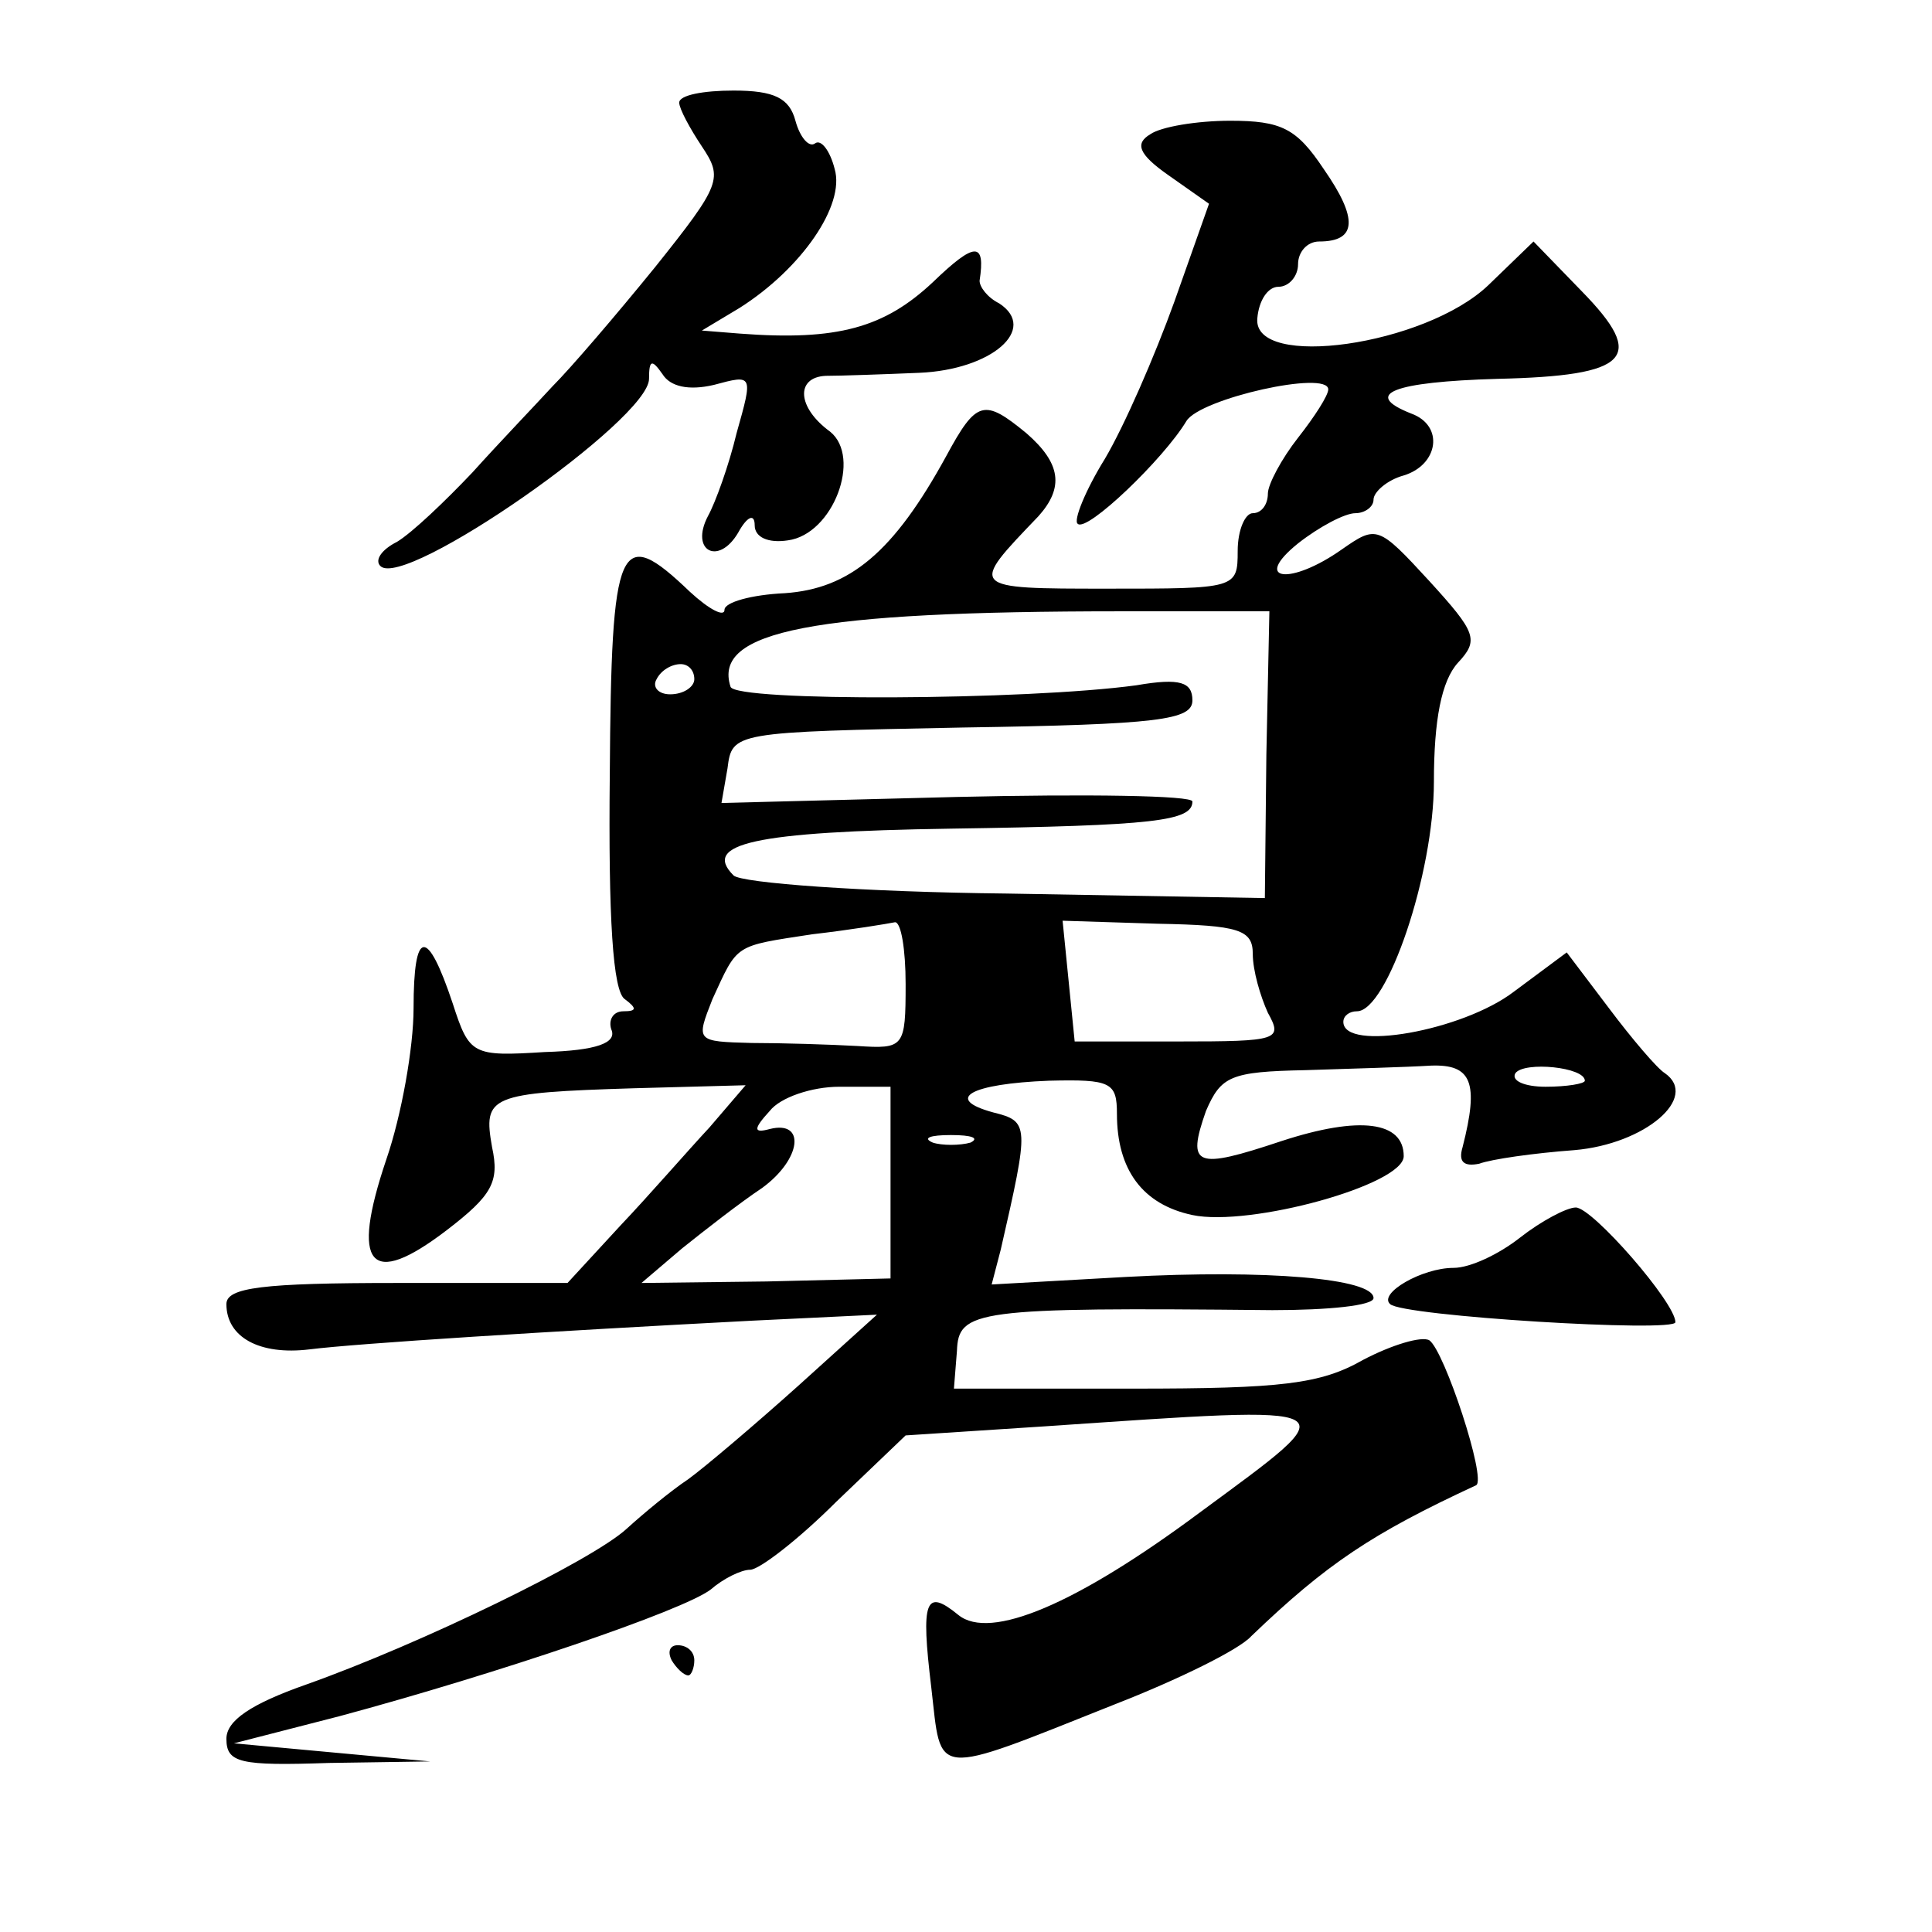 <?xml version="1.0" standalone="no"?>
<!DOCTYPE svg PUBLIC "-//W3C//DTD SVG 20010904//EN"
 "http://www.w3.org/TR/2001/REC-SVG-20010904/DTD/svg10.dtd">
<svg version="1.0" xmlns="http://www.w3.org/2000/svg"
 width="128pt" height="128pt" viewBox="0 0 128 128"
 preserveAspectRatio="xMidYMid meet">
<g transform="translate(0,128) scale(0.1,-0.1)"
fill="#0" stroke="none">
<path d="M450 1212 c0 -4 7 -17 15 -29 14 -21 13 -25 -31 -80 -26 -32 -56 -67 -68
-79 -11 -12 -35 -37 -53 -57 -18 -19 -40 -40 -50 -46 -10 -5 -15 -12 -11 -16 16
-16 178 97 178 124 0 13 2 13 9 3 5 -8 17 -11 34 -7 26 7 26 7 15 -32 -5 -21 -14
-46 -19 -55 -12 -23 7 -33 20 -11 6 11 11 13 11 5 0 -8 9 -12 22 -10 30 4 49 55
28 72 -22 16 -23 36 -3 37 10 0 38 1 62 2 48 2 79 29 53 46 -8 4 -13 11 -13 15
4 26 -3 26 -31 -1 -32 -30 -63 -39 -128 -34 l-25 2 25 15 c41 26 70 68 63 92 -3
12 -9 20 -13 17 -4 -3 -10 4 -13 15 -4 15 -14 20 -41 20 -20 0 -36 -3 -36 -8z M762
1191 c-10 -6 -8 -13 12 -27 l27 -19 -23 -65 c-13 -36 -33 -82 -46 -104 -13 -21
-21 -41 -18 -43 6 -6 57 43 72 68 9 15 94 34 94 21 0 -4 -9 -18 -20 -32 -11 -14
-20 -31 -20 -37 0 -7 -4 -13 -10 -13 -5 0 -10 -11 -10 -25 0 -25 -1 -25 -86 -25
-93 0 -92 0 -46 48 17 19 15 35 -8 55 -28 23 -33 22 -53 -15 -35 -64 -64 -88 -107
-91 -22 -1 -40 -6 -40 -11 0 -5 -10 0 -23 12 -47 45 -52 34 -53 -121 -1 -95 2 -144
10 -149 8 -6 8 -8 -1 -8 -7 0 -10 -6 -8 -12 4 -9 -10 -14 -44 -15 -48 -3 -50 -2
-61 32 -17 51 -26 50 -26 -3 0 -26 -8 -71 -18 -100 -24 -71 -11 -86 40 -47 30 23
35 32 30 55 -6 34 -2 36 94 39 l74 2 -24 -28 c-14 -15 -40 -45 -59 -65 l-35 -38
-113 0 c-89 0 -113 -3 -113 -14 0 -22 22 -34 55 -30 32 4 159 12 293 19 l83 4 -52
-47 c-29 -26 -62 -54 -73 -62 -12 -8 -30 -23 -41 -33 -23 -21 -136 -76 -212 -103
-37 -13 -53 -24 -53 -36 0 -16 9 -18 68 -16 l67 1 -65 6 -65 6 70 18 c104 28 228
70 246 84 8 7 20 13 26 13 6 0 32 20 57 45 l46 44 92 6 c206 14 202 16 103 -57
-82 -61 -139 -85 -160 -68 -22 18 -25 10 -18 -48 7 -60 -1 -60 122 -11 41 16 82
36 90 45 50 48 80 68 149 100 7 4 -21 89 -31 96 -5 3 -25 -3 -44 -13 -28 -16 -54
-19 -152 -19 l-119 0 2 25 c1 27 12 29 209 27 37 0 67 3 67 8 0 13 -71 19 -164
14 l-89 -5 6 23 c19 83 19 85 -5 91 -33 9 -15 19 37 21 41 1 45 -1 45 -22 0 -37
17 -60 50 -67 38 -8 140 20 140 39 0 23 -29 27 -81 10 -57 -19 -63 -17 -50 20 10
23 16 26 66 27 30 1 67 2 83 3 27 1 32 -11 21 -54 -3 -10 1 -13 11 -11 8 3 36 7
63 9 47 4 83 35 60 51 -5 3 -22 23 -37 43 l-28 37 -35 -26 c-34 -26 -113 -40 -113
-20 0 4 4 7 9 7 20 0 51 91 51 152 0 41 5 67 16 79 14 15 12 20 -19 54 -34 37 -35
37 -58 21 -34 -24 -60 -21 -29 4 14 11 31 20 38 20 6 0 12 4 12 9 0 5 9 13 20 16
23 7 27 33 5 41 -33 13 -12 21 57 23 88 2 99 14 56 58 l-32 33 -30 -29 c-42 -40
-156 -56 -153 -22 1 12 7 21 14 21 7 0 13 7 13 15 0 8 6 15 14 15 25 0 26 15 3
48 -18 27 -28 32 -62 32 -22 0 -46 -4 -53 -9z m77 -411 l-1 -95 -171 3 c-95 1 -176
7 -181 12 -21 21 13 29 144 31 135 2 160 5 160 18 0 4 -70 5 -156 3 l-156 -4 4
23 c3 24 4 24 156 27 130 2 152 5 152 18 0 12 -8 15 -37 10 -73 -10 -266 -11 -269
-1 -12 37 54 50 259 50 l98 0 -2 -95z m-379 50 c0 -5 -7 -10 -16 -10 -8 0 -12 5
-9 10 3 6 10 10 16 10 5 0 9 -4 9 -10z m140 -202 c0 -42 -1 -43 -32 -41 -18 1 -50
2 -70 2 -37 1 -37 1 -26 29 17 37 14 35 66 43 26 3 50 7 55 8 4 0 7 -18 7 -41z
m230 20 c0 -11 5 -28 10 -39 10 -18 7 -19 -59 -19 l-69 0 -4 40 -4 40 63 -2 c54
-1 63 -4 63 -20z m220 -84 c0 -2 -12 -4 -26 -4 -14 0 -23 4 -20 9 6 8 46 4 46 -5z
m-460 -68 l0 -63 -82 -2 -83 -1 27 23 c15 12 38 30 53 40 26 19 29 45 5 39 -11
-3 -11 0 0 12 7 9 28 16 46 16 l34 0 0 -64z m53 27 c-7 -2 -19 -2 -25 0 -7 3 -2
5 12 5 14 0 19 -2 13 -5z M1007 460 c-14 -11 -33 -20 -44 -20 -21 0 -50 -17 -42
-24 8 -8 189 -19 189 -12 0 13 -55 76 -66 76 -6 0 -23 -9 -37 -20z M445 180 c3
-5 8 -10 11 -10 2 0 4 5 4 10 0 6 -5 10 -11 10 -5 0 -7 -4 -4 -10z"/>
</g>
</svg>

